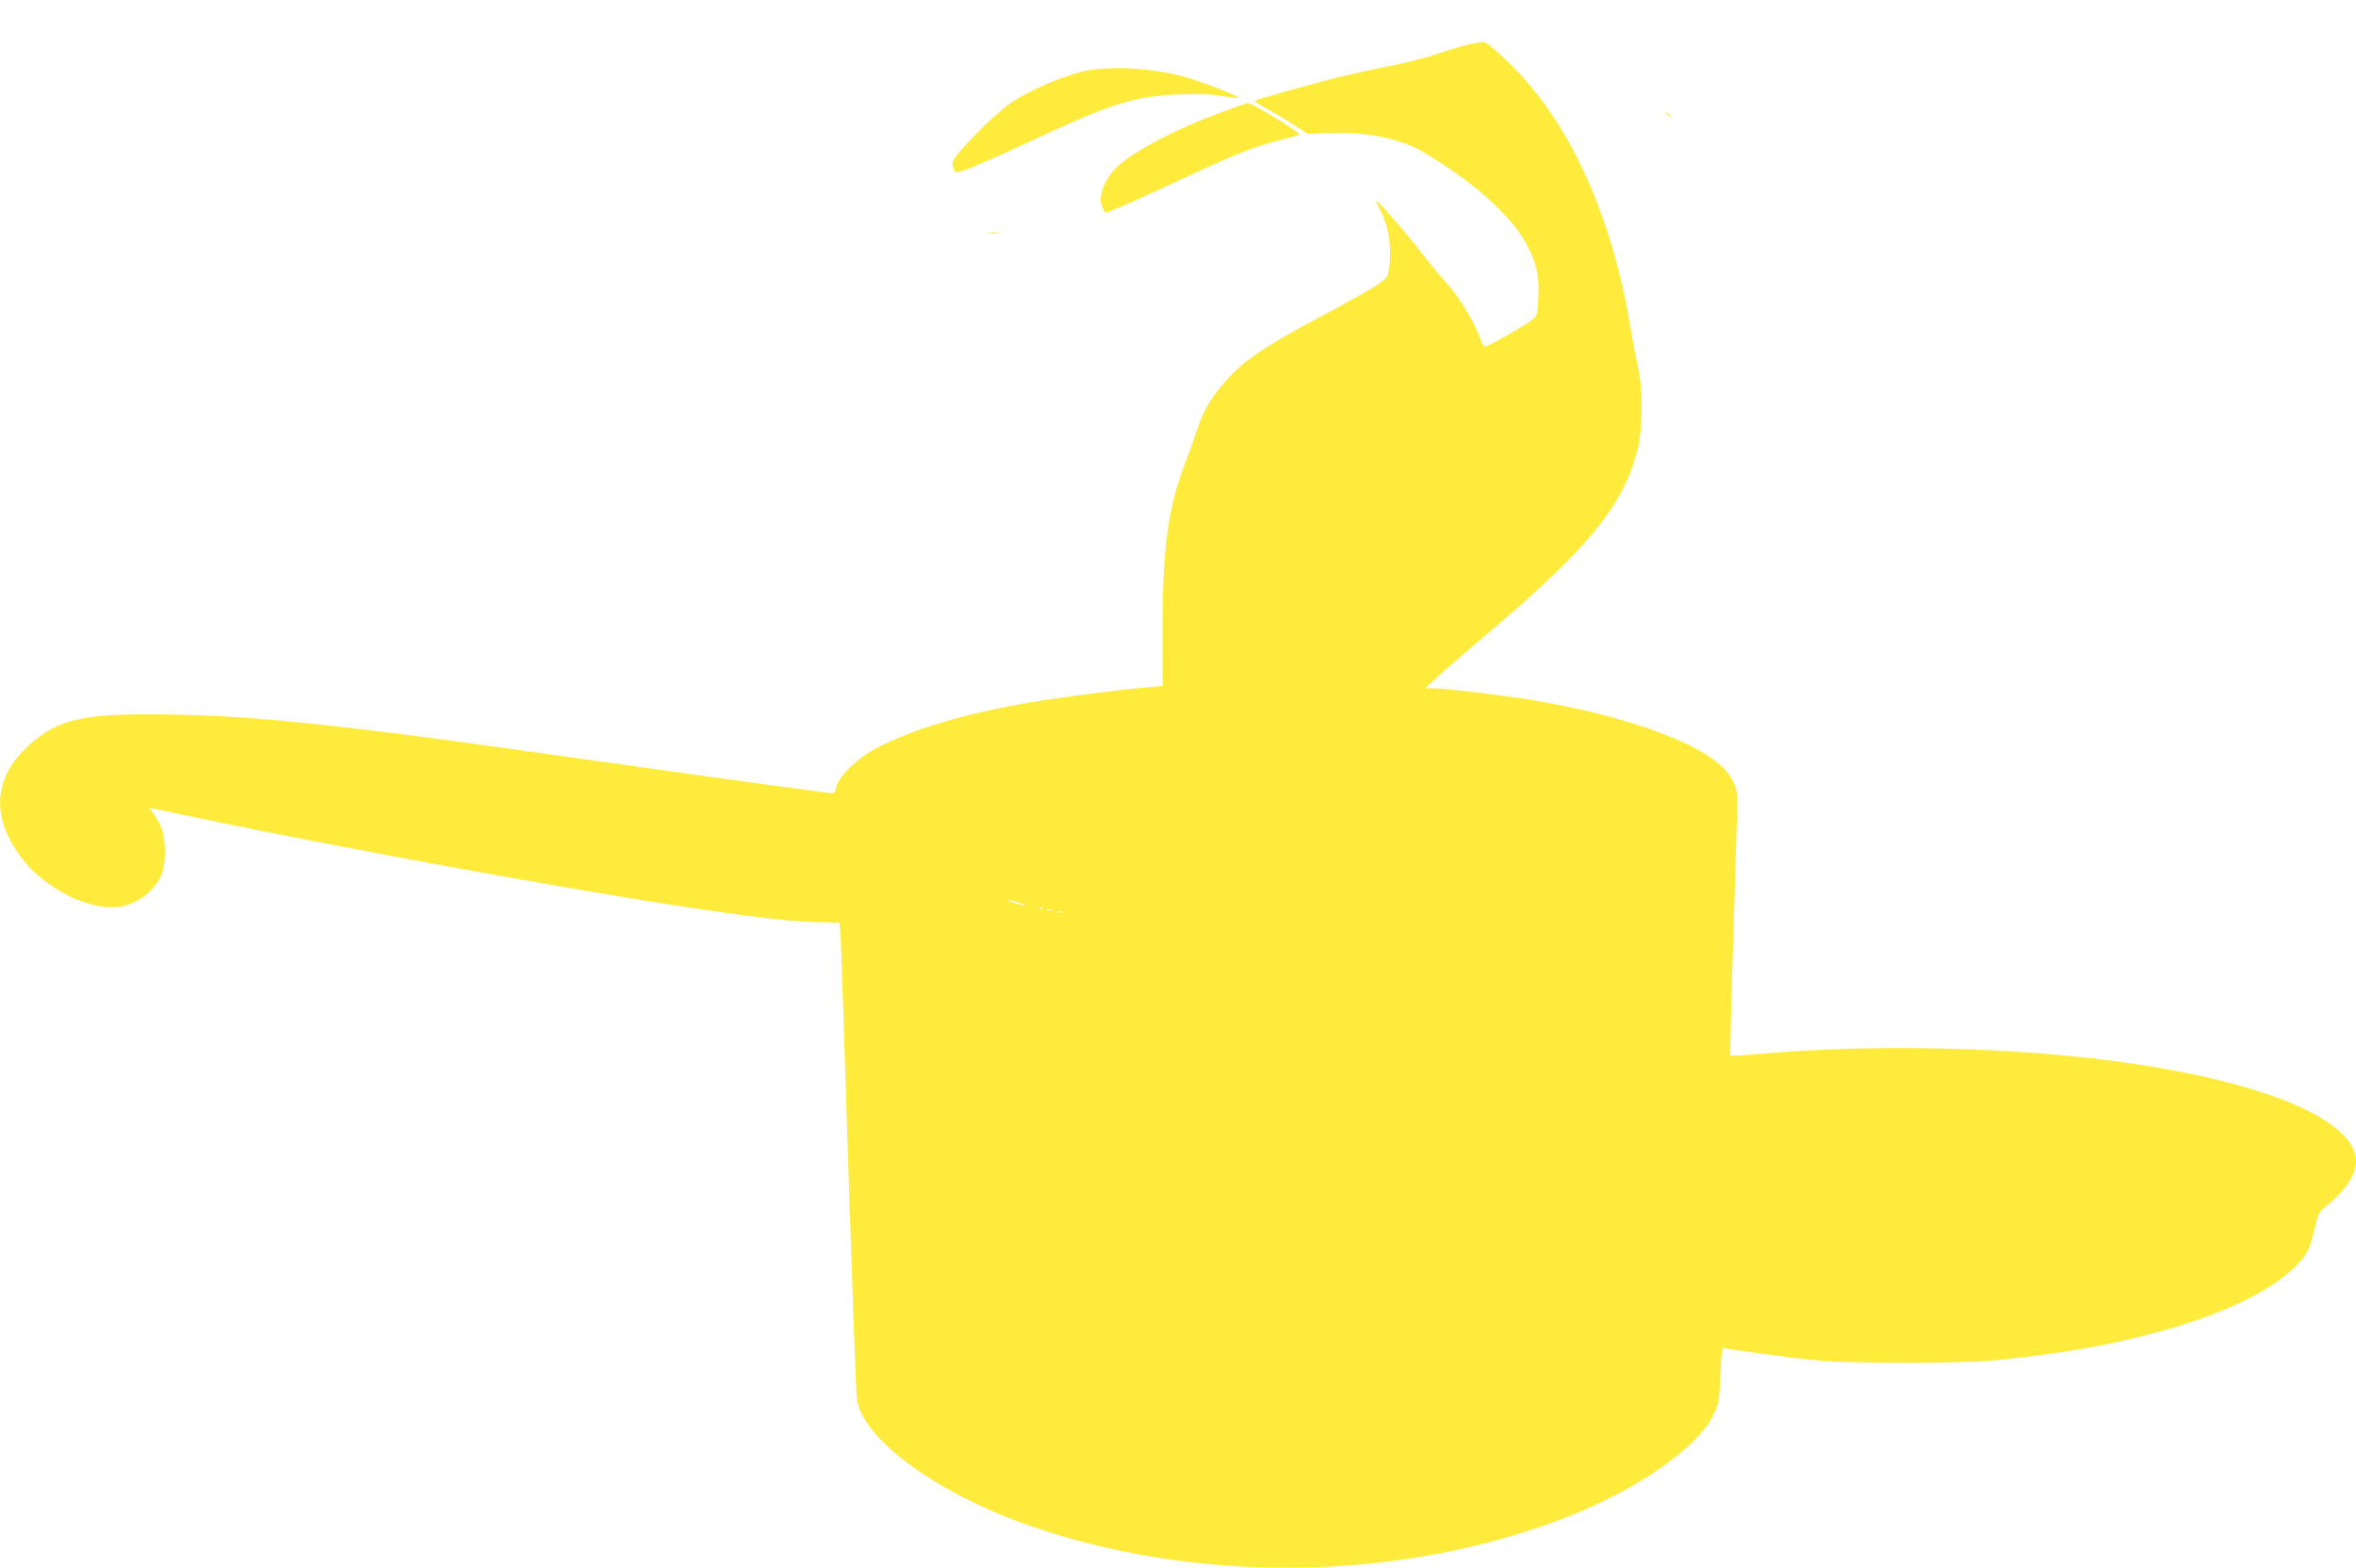 <?xml version="1.0" standalone="no"?>
<!DOCTYPE svg PUBLIC "-//W3C//DTD SVG 20010904//EN"
 "http://www.w3.org/TR/2001/REC-SVG-20010904/DTD/svg10.dtd">
<svg version="1.0" xmlns="http://www.w3.org/2000/svg"
 width="1280pt" height="852pt" viewBox="0 0 1280 852"
 preserveAspectRatio="xMidYMid meet">
<g transform="translate(0,852) scale(0.1,-0.1)"
fill="#ffeb3b" stroke="none">
<path d="M7965 8275 c-49 -13 -128 -37 -175 -53 -47 -17 -157 -45 -245 -62
-88 -17 -214 -45 -280 -61 -130 -33 -435 -118 -448 -126 -4 -2 19 -18 50 -35
32 -17 99 -56 148 -88 l90 -58 107 5 c197 10 387 -27 509 -97 285 -166 495
-355 579 -519 50 -99 63 -163 58 -275 -5 -97 -6 -101 -36 -125 -32 -27 -226
-137 -251 -143 -8 -2 -19 12 -26 34 -41 113 -117 236 -210 338 -28 30 -79 93
-115 140 -67 88 -227 273 -241 278 -5 2 2 -16 15 -40 51 -91 71 -222 51 -336
-6 -40 -13 -47 -74 -87 -36 -23 -169 -98 -296 -165 -329 -176 -435 -250 -540
-378 -64 -76 -105 -153 -135 -247 -12 -38 -40 -116 -62 -173 -91 -237 -122
-462 -122 -893 l1 -316 -81 -7 c-135 -11 -482 -56 -636 -82 -358 -61 -631
-142 -835 -247 -102 -52 -210 -155 -220 -210 -4 -20 -13 -37 -20 -37 -21 0
-521 68 -1145 156 -1044 147 -1137 159 -1480 199 -422 48 -655 66 -945 72
-502 10 -636 -19 -803 -171 -192 -176 -202 -396 -26 -619 113 -144 324 -257
481 -257 110 0 221 71 267 169 30 66 29 206 -2 276 -13 27 -33 60 -44 72 -12
13 -19 23 -16 23 4 0 82 -16 175 -36 615 -130 1621 -319 2308 -433 611 -102
972 -150 1157 -152 l108 -2 4 -31 c3 -17 10 -195 16 -396 6 -201 20 -619 30
-930 11 -311 24 -707 30 -880 6 -173 13 -333 16 -354 27 -203 400 -486 869
-661 932 -347 2079 -337 3000 27 375 148 698 374 783 548 30 62 32 73 39 218
5 133 8 152 22 147 32 -9 370 -54 506 -67 179 -17 775 -17 950 0 438 42 764
105 1085 211 324 107 560 253 630 391 10 19 26 72 36 118 18 78 22 86 64 120
101 82 160 170 160 241 1 231 -528 446 -1347 550 -573 73 -1299 87 -1877 36
-93 -8 -171 -13 -174 -10 -4 4 2 250 29 1097 10 326 10 338 -9 380 -25 54 -53
86 -116 133 -170 127 -568 255 -1001 324 -164 26 -456 61 -515 61 l-45 1 60
57 c33 31 153 135 265 230 546 461 735 688 820 982 34 116 39 333 11 465 -12
55 -30 152 -41 215 -108 658 -357 1179 -714 1498 -33 30 -67 57 -76 61 -8 5
-53 -1 -105 -14z m-2430 -4659 c28 -8 41 -14 30 -14 -21 0 -107 25 -90 27 6 0
33 -6 60 -13z m132 -32 c-3 -3 -12 -4 -19 -1 -8 3 -5 6 6 6 11 1 17 -2 13 -5z
m46 -11 c-7 -2 -19 -2 -25 0 -7 3 -2 5 12 5 14 0 19 -2 13 -5z m54 -9 c-3 -3
-12 -4 -19 -1 -8 3 -5 6 6 6 11 1 17 -2 13 -5z"/>
<path d="M5924 8140 c-122 -18 -353 -117 -455 -196 -69 -53 -167 -148 -247
-239 -42 -49 -51 -65 -47 -85 4 -14 10 -29 15 -34 12 -12 132 38 435 179 416
195 545 234 785 242 111 4 179 1 238 -10 45 -8 82 -11 82 -8 0 9 -204 88 -285
111 -164 46 -373 62 -521 40z"/>
<path d="M6622 7905 c-266 -100 -496 -225 -571 -310 -64 -74 -88 -159 -58
-211 l12 -21 80 32 c45 18 189 83 320 145 299 140 412 185 545 218 58 15 107
28 109 30 12 7 -255 172 -279 172 -8 -1 -79 -25 -158 -55z"/>
<path d="M9050 7906 c0 -2 8 -10 18 -17 15 -13 16 -12 3 4 -13 16 -21 21 -21
13z"/>
<path d="M5368 7253 c18 -2 45 -2 60 0 15 2 0 4 -33 4 -33 0 -45 -2 -27 -4z"/>
</g>
</svg>

